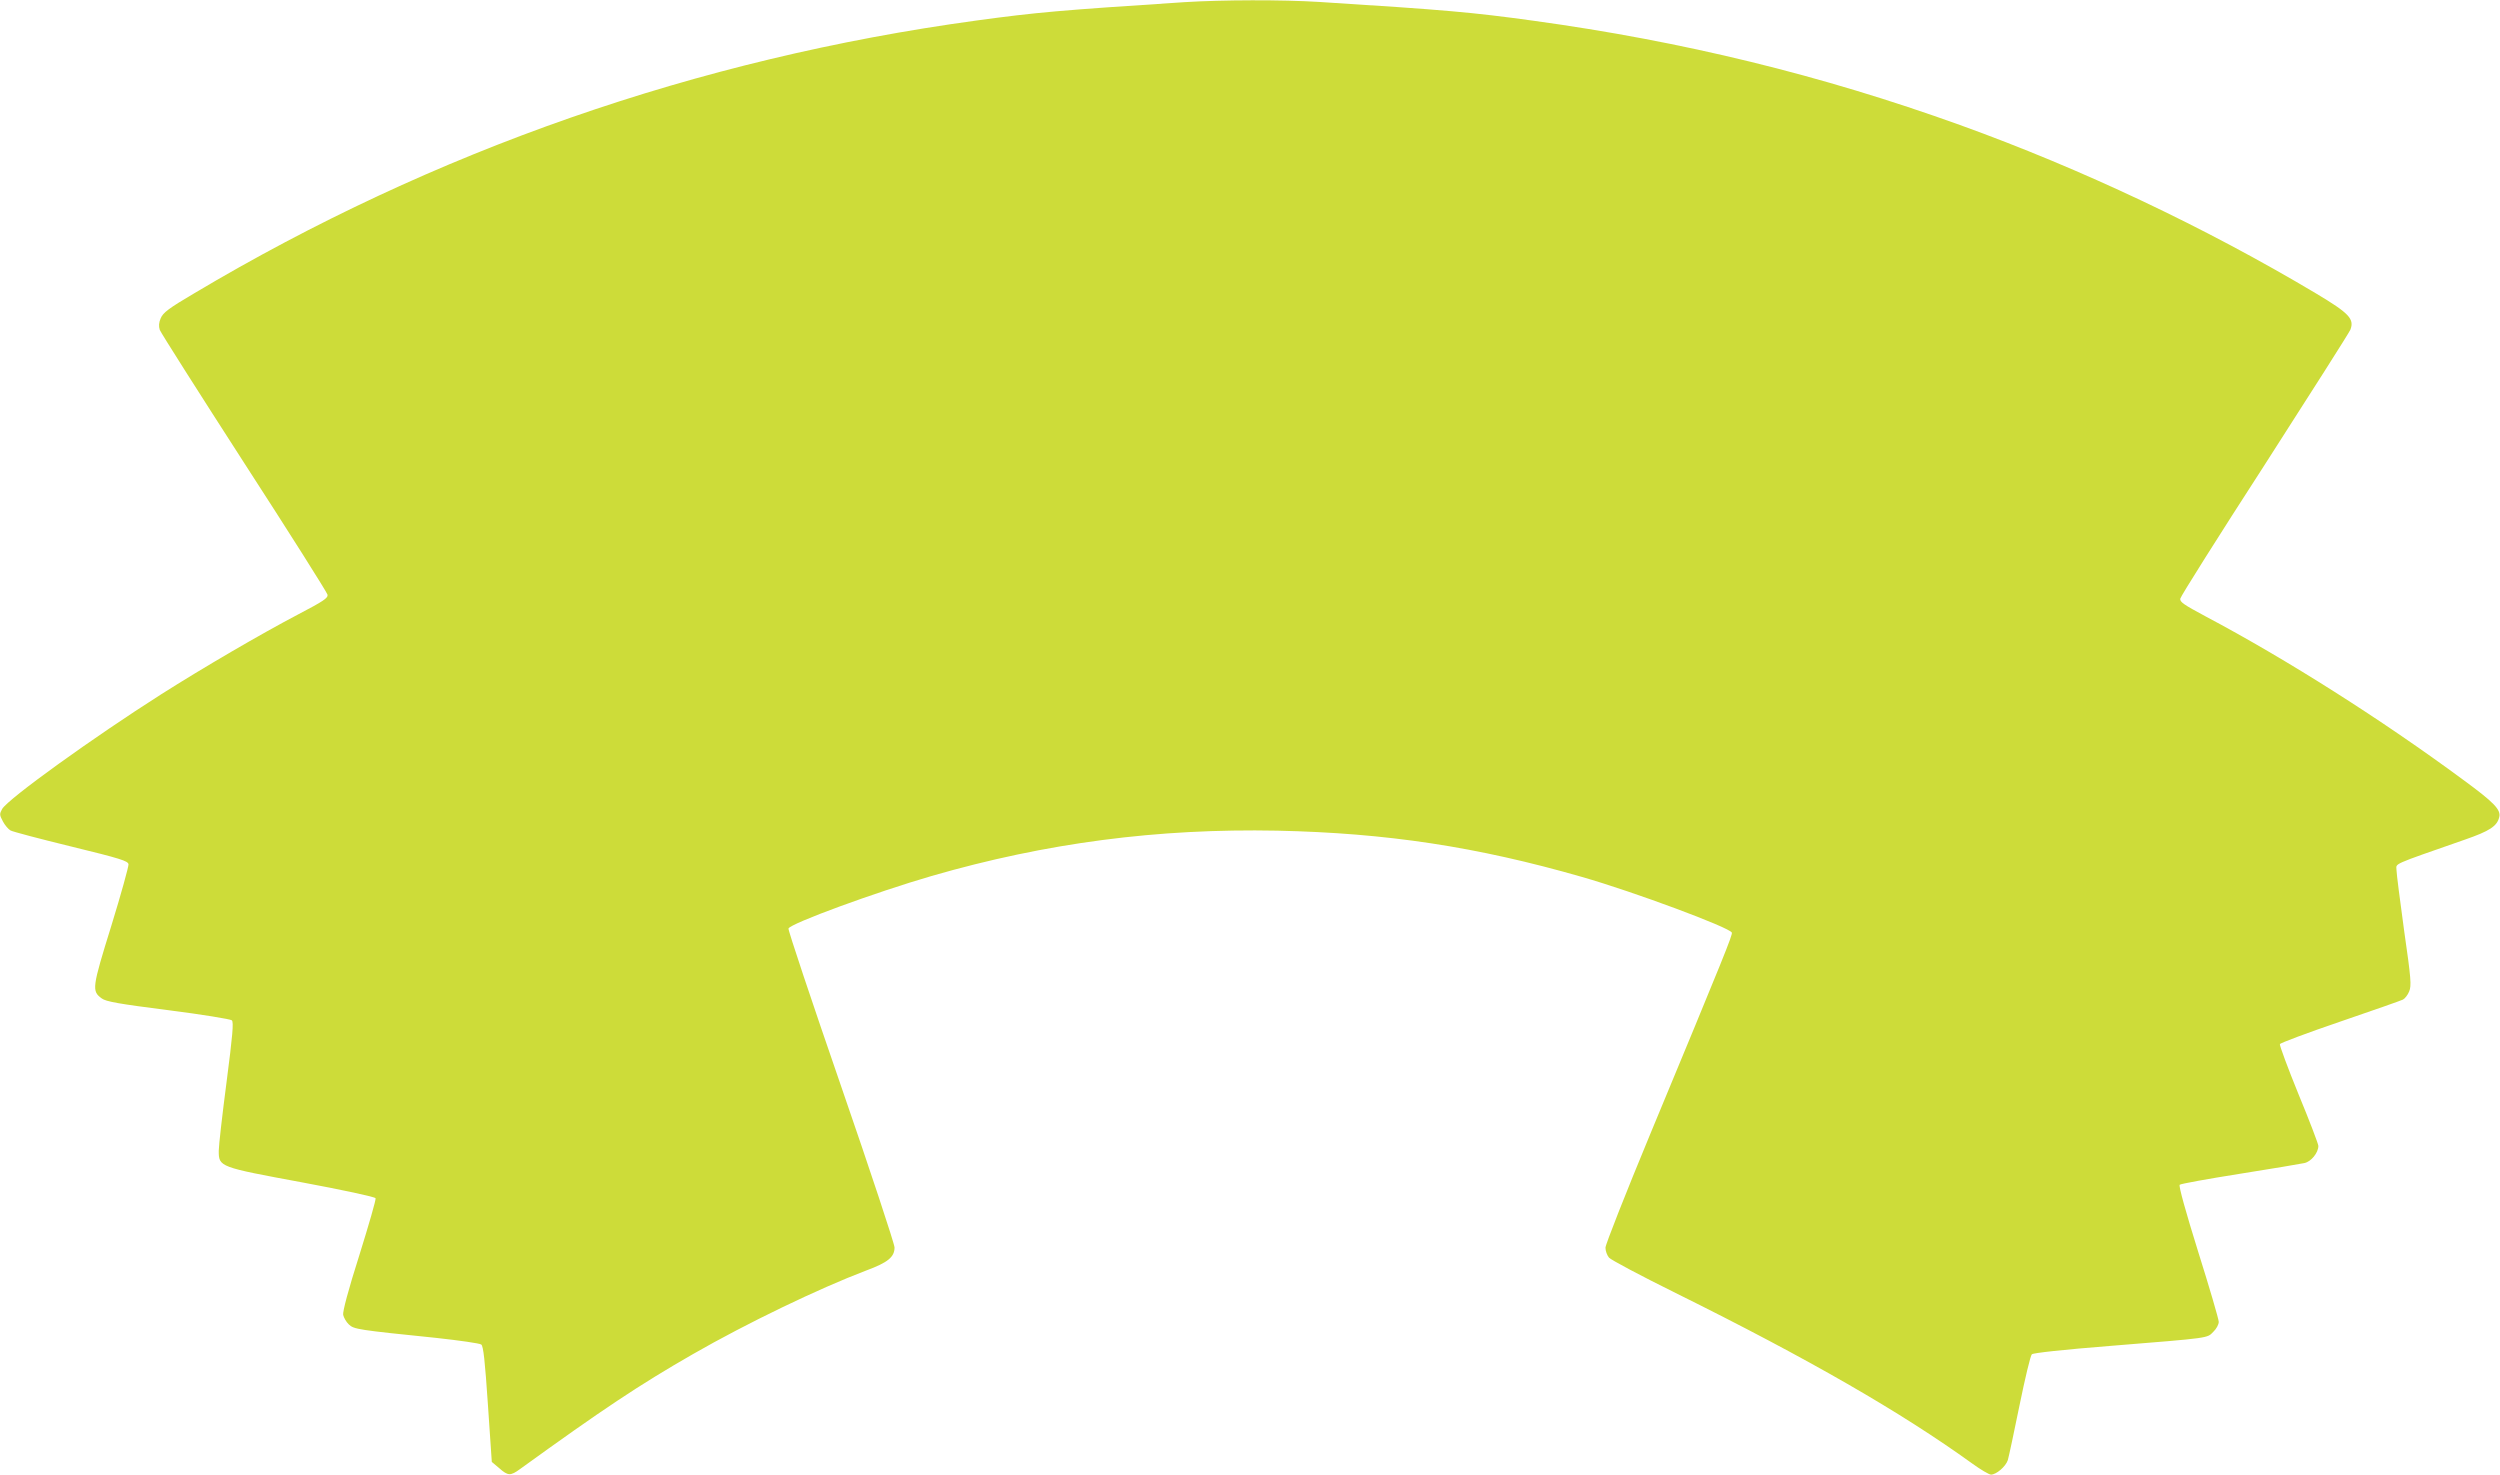 <?xml version="1.0" standalone="no"?>
<!DOCTYPE svg PUBLIC "-//W3C//DTD SVG 20010904//EN"
 "http://www.w3.org/TR/2001/REC-SVG-20010904/DTD/svg10.dtd">
<svg version="1.0" xmlns="http://www.w3.org/2000/svg"
 width="1280pt" height="755pt" viewBox="0 0 1280 755"
 preserveAspectRatio="xMidYMid meet">
<g transform="translate(0,755) scale(0.1,-0.1)"
fill="#cddc39" stroke="none">
<path d="M6065 7539 c-642 -42 -757 -52 -1065 -94 -1428 -195 -2779 -666
-4006 -1397 -131 -77 -159 -99 -171 -127 -10 -23 -11 -41 -5 -60 5 -14 200
-321 432 -681 233 -360 425 -664 427 -675 3 -17 -21 -33 -149 -100 -196 -103
-487 -273 -703 -410 -346 -220 -784 -535 -814 -587 -14 -26 -14 -30 4 -64 10
-19 28 -40 39 -46 10 -6 150 -43 310 -82 254 -62 291 -74 294 -91 1 -11 -38
-153 -88 -315 -99 -319 -101 -334 -49 -372 21 -16 88 -28 340 -60 173 -22 319
-46 326 -52 10 -9 4 -77 -27 -316 -22 -168 -40 -326 -40 -352 0 -83 2 -83 428
-162 204 -38 373 -74 375 -81 3 -6 -35 -137 -83 -291 -57 -179 -86 -289 -83
-306 3 -14 16 -37 29 -49 26 -25 46 -28 447 -69 119 -13 224 -28 231 -34 11
-8 19 -84 34 -306 l20 -295 38 -32 c45 -40 58 -40 106 -5 422 305 609 430 886
589 277 159 645 336 887 428 111 41 145 69 145 118 0 18 -123 390 -274 827
-151 437 -272 799 -269 806 10 26 447 186 733 269 588 170 1157 244 1770 232
559 -12 1021 -82 1560 -237 265 -76 757 -259 767 -285 4 -12 -33 -105 -418
-1032 -126 -304 -229 -565 -229 -581 0 -17 8 -39 18 -51 9 -11 163 -93 341
-181 684 -339 1155 -611 1517 -872 44 -32 88 -58 98 -58 27 0 75 41 86 74 5
17 32 143 60 281 28 137 56 255 63 261 7 7 162 24 402 43 519 42 494 39 527
72 16 15 28 38 28 51 0 13 -47 174 -105 358 -63 202 -101 338 -95 344 5 5 143
30 307 56 164 26 313 51 331 55 35 7 72 53 72 88 0 9 -45 128 -101 263 -55
135 -98 251 -96 258 2 6 141 58 308 115 167 57 312 108 322 113 10 5 25 24 32
42 12 29 10 63 -26 312 -21 153 -39 293 -39 310 0 35 -34 21 350 155 127 44
165 69 176 115 10 38 -27 76 -184 191 -417 308 -904 617 -1321 838 -110 59
-131 73 -128 90 2 12 196 320 432 685 235 366 433 677 439 692 21 55 -6 84
-175 185 -570 340 -1203 639 -1824 863 -711 256 -1420 429 -2185 534 -312 43
-446 55 -1095 96 -192 12 -496 11 -690 -1z"/>
</g>
</svg>
